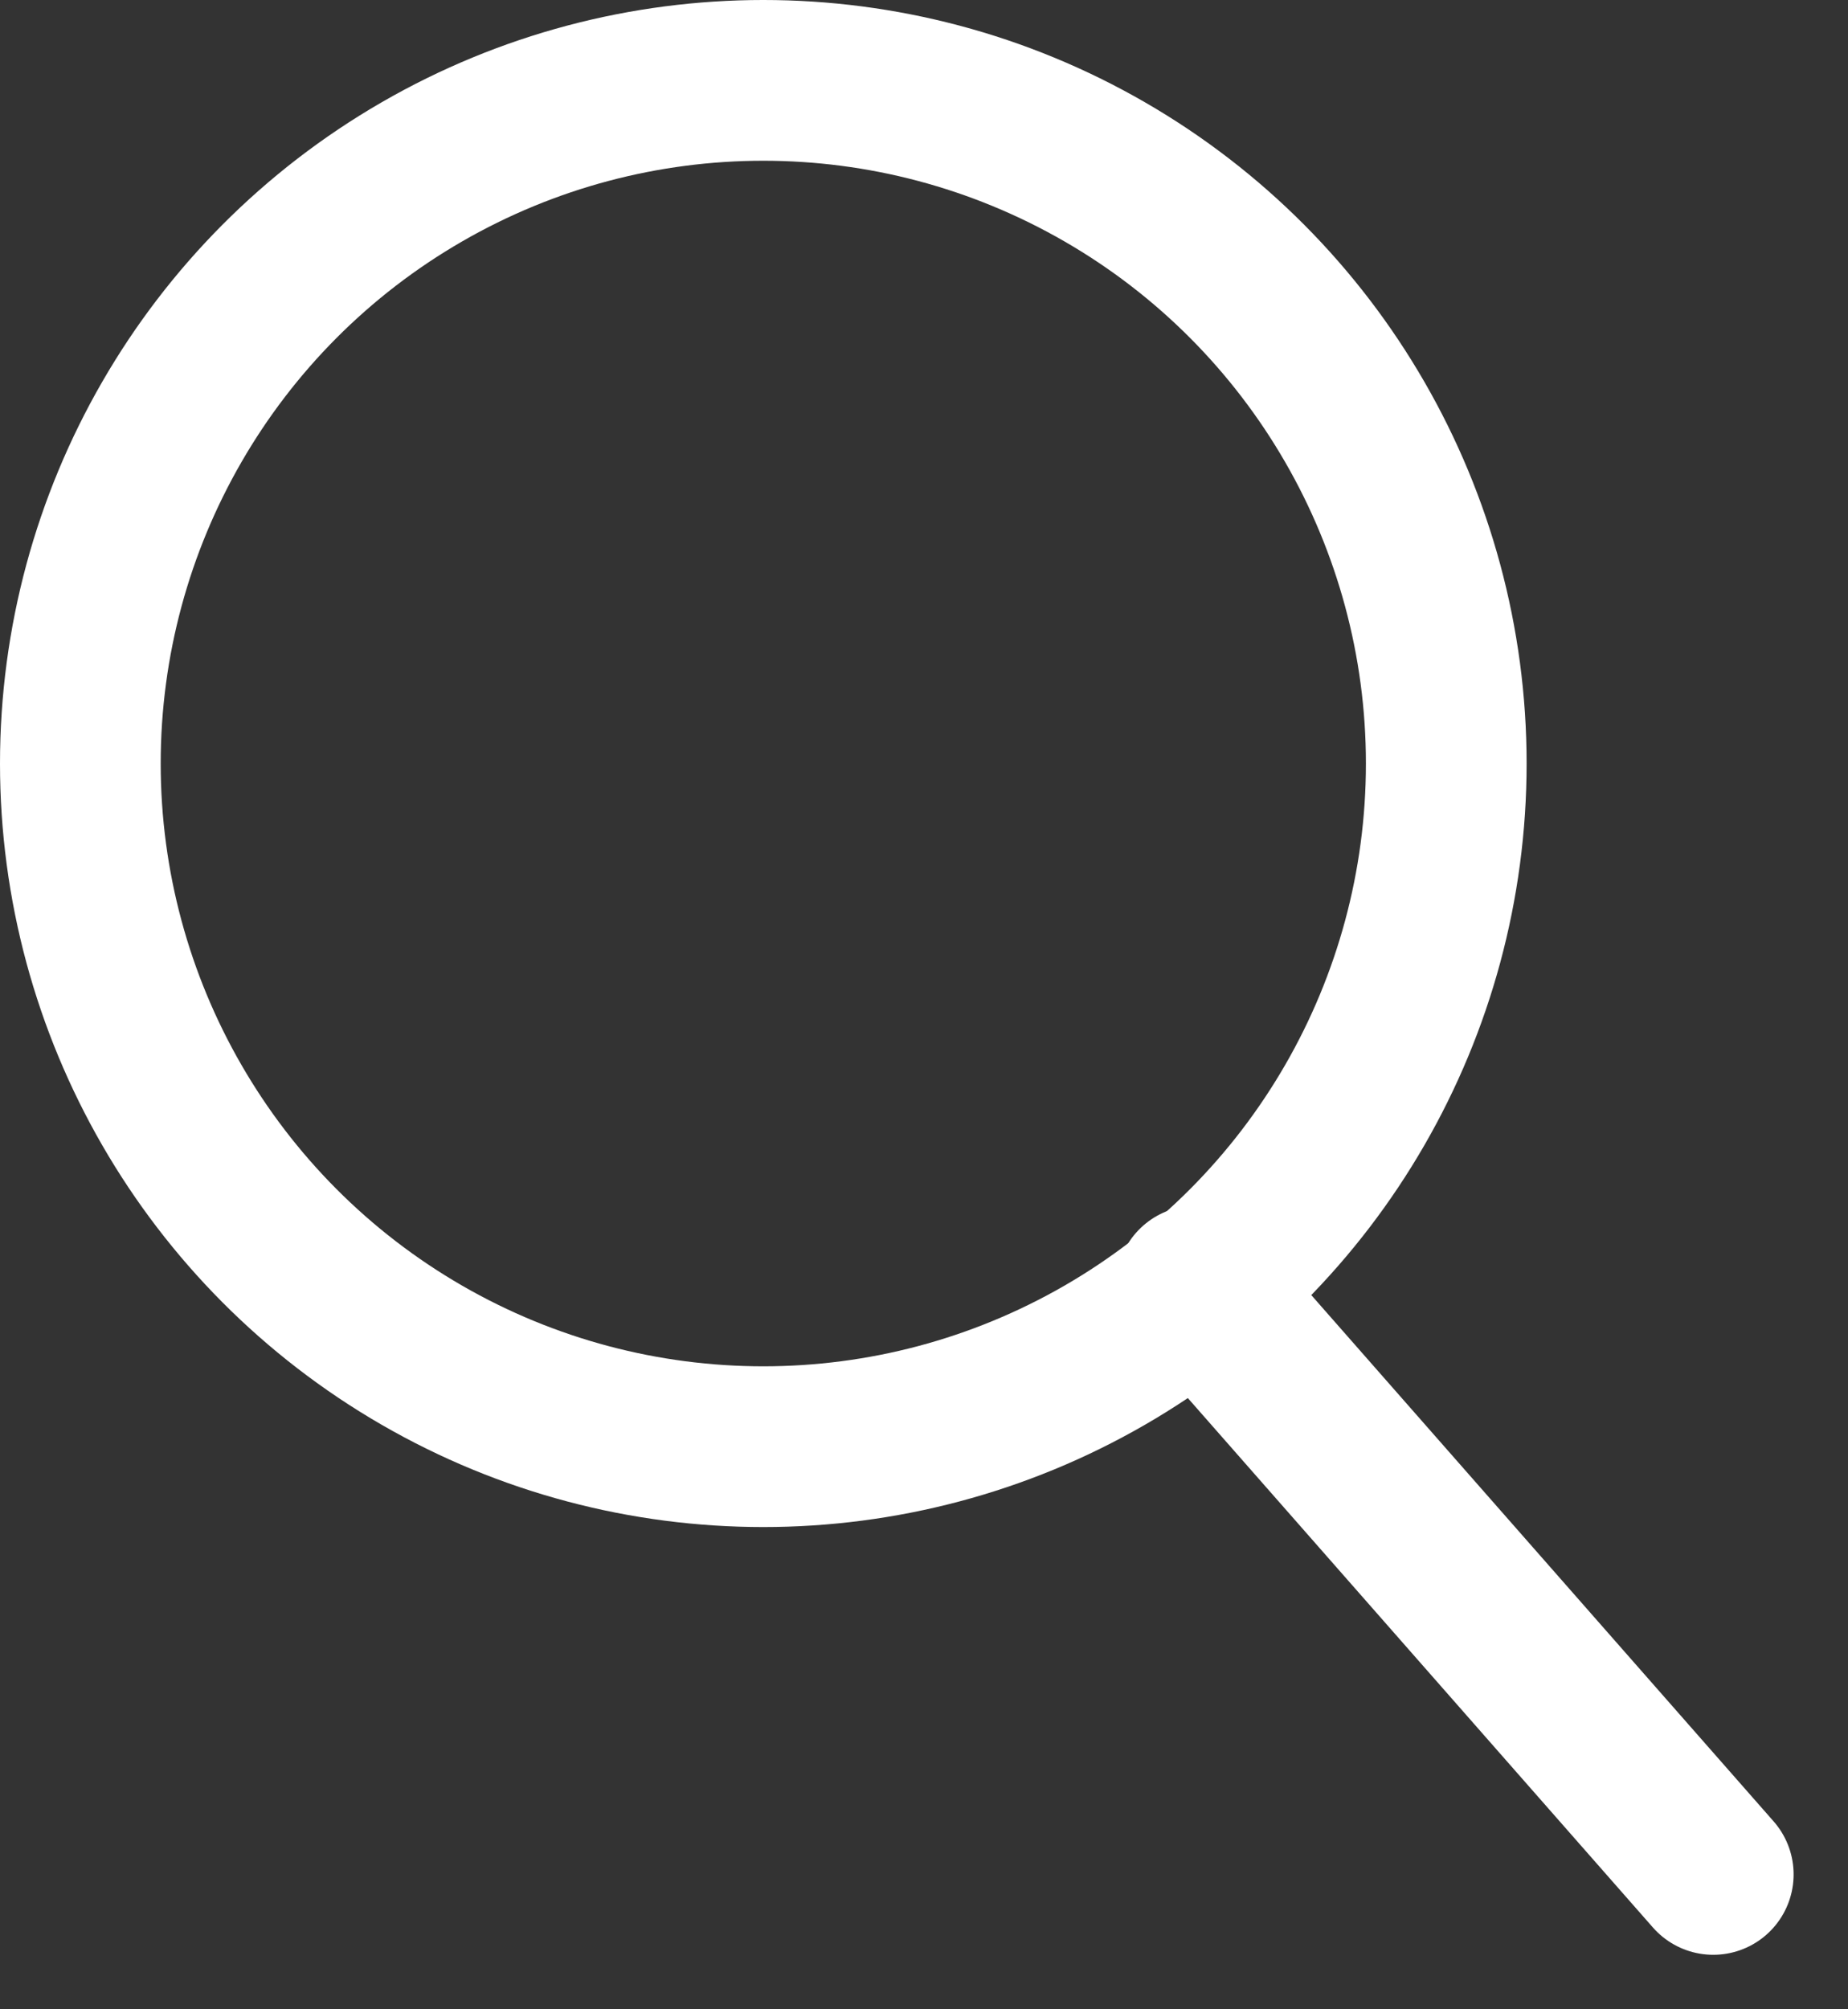 <?xml version="1.0" encoding="utf-8"?>
<!-- Generator: Adobe Illustrator 16.0.4, SVG Export Plug-In . SVG Version: 6.00 Build 0)  -->
<!DOCTYPE svg PUBLIC "-//W3C//DTD SVG 1.1//EN" "http://www.w3.org/Graphics/SVG/1.1/DTD/svg11.dtd">
<svg version="1.1" id="レイヤー_1" xmlns="http://www.w3.org/2000/svg" xmlns:xlink="http://www.w3.org/1999/xlink" x="0px"
	 y="0px" width="23px" height="25px" viewBox="0 0 23 25" enable-background="new 0 0 23 25" xml:space="preserve">
<rect x="0" y="0" width="23" height="25" fill="#333333" stroke="none"/>
<title>icon / action / search</title>
<desc>Created with Sketch.</desc>
<g id="_x30_0_x5F_共通パーツ">
	<g id="sp_menu_1" transform="translate(-23, -160)">
		<g id="Group" transform="translate(24, 161)">
			<g id="icon-_x2F_-action-_x2F_-search">
				<circle id="Oval" fill="none" stroke="#FFFFFF" stroke-width="2" cx="8.5" cy="8.5" r="8.5"/>
				<path id="Path-2" fill="none" stroke="#FFFFFF" stroke-width="2" stroke-linecap="round" d="M13.889,15l6.434,7.322"/>
			</g>
		</g>
	</g>
</g>
</svg>
